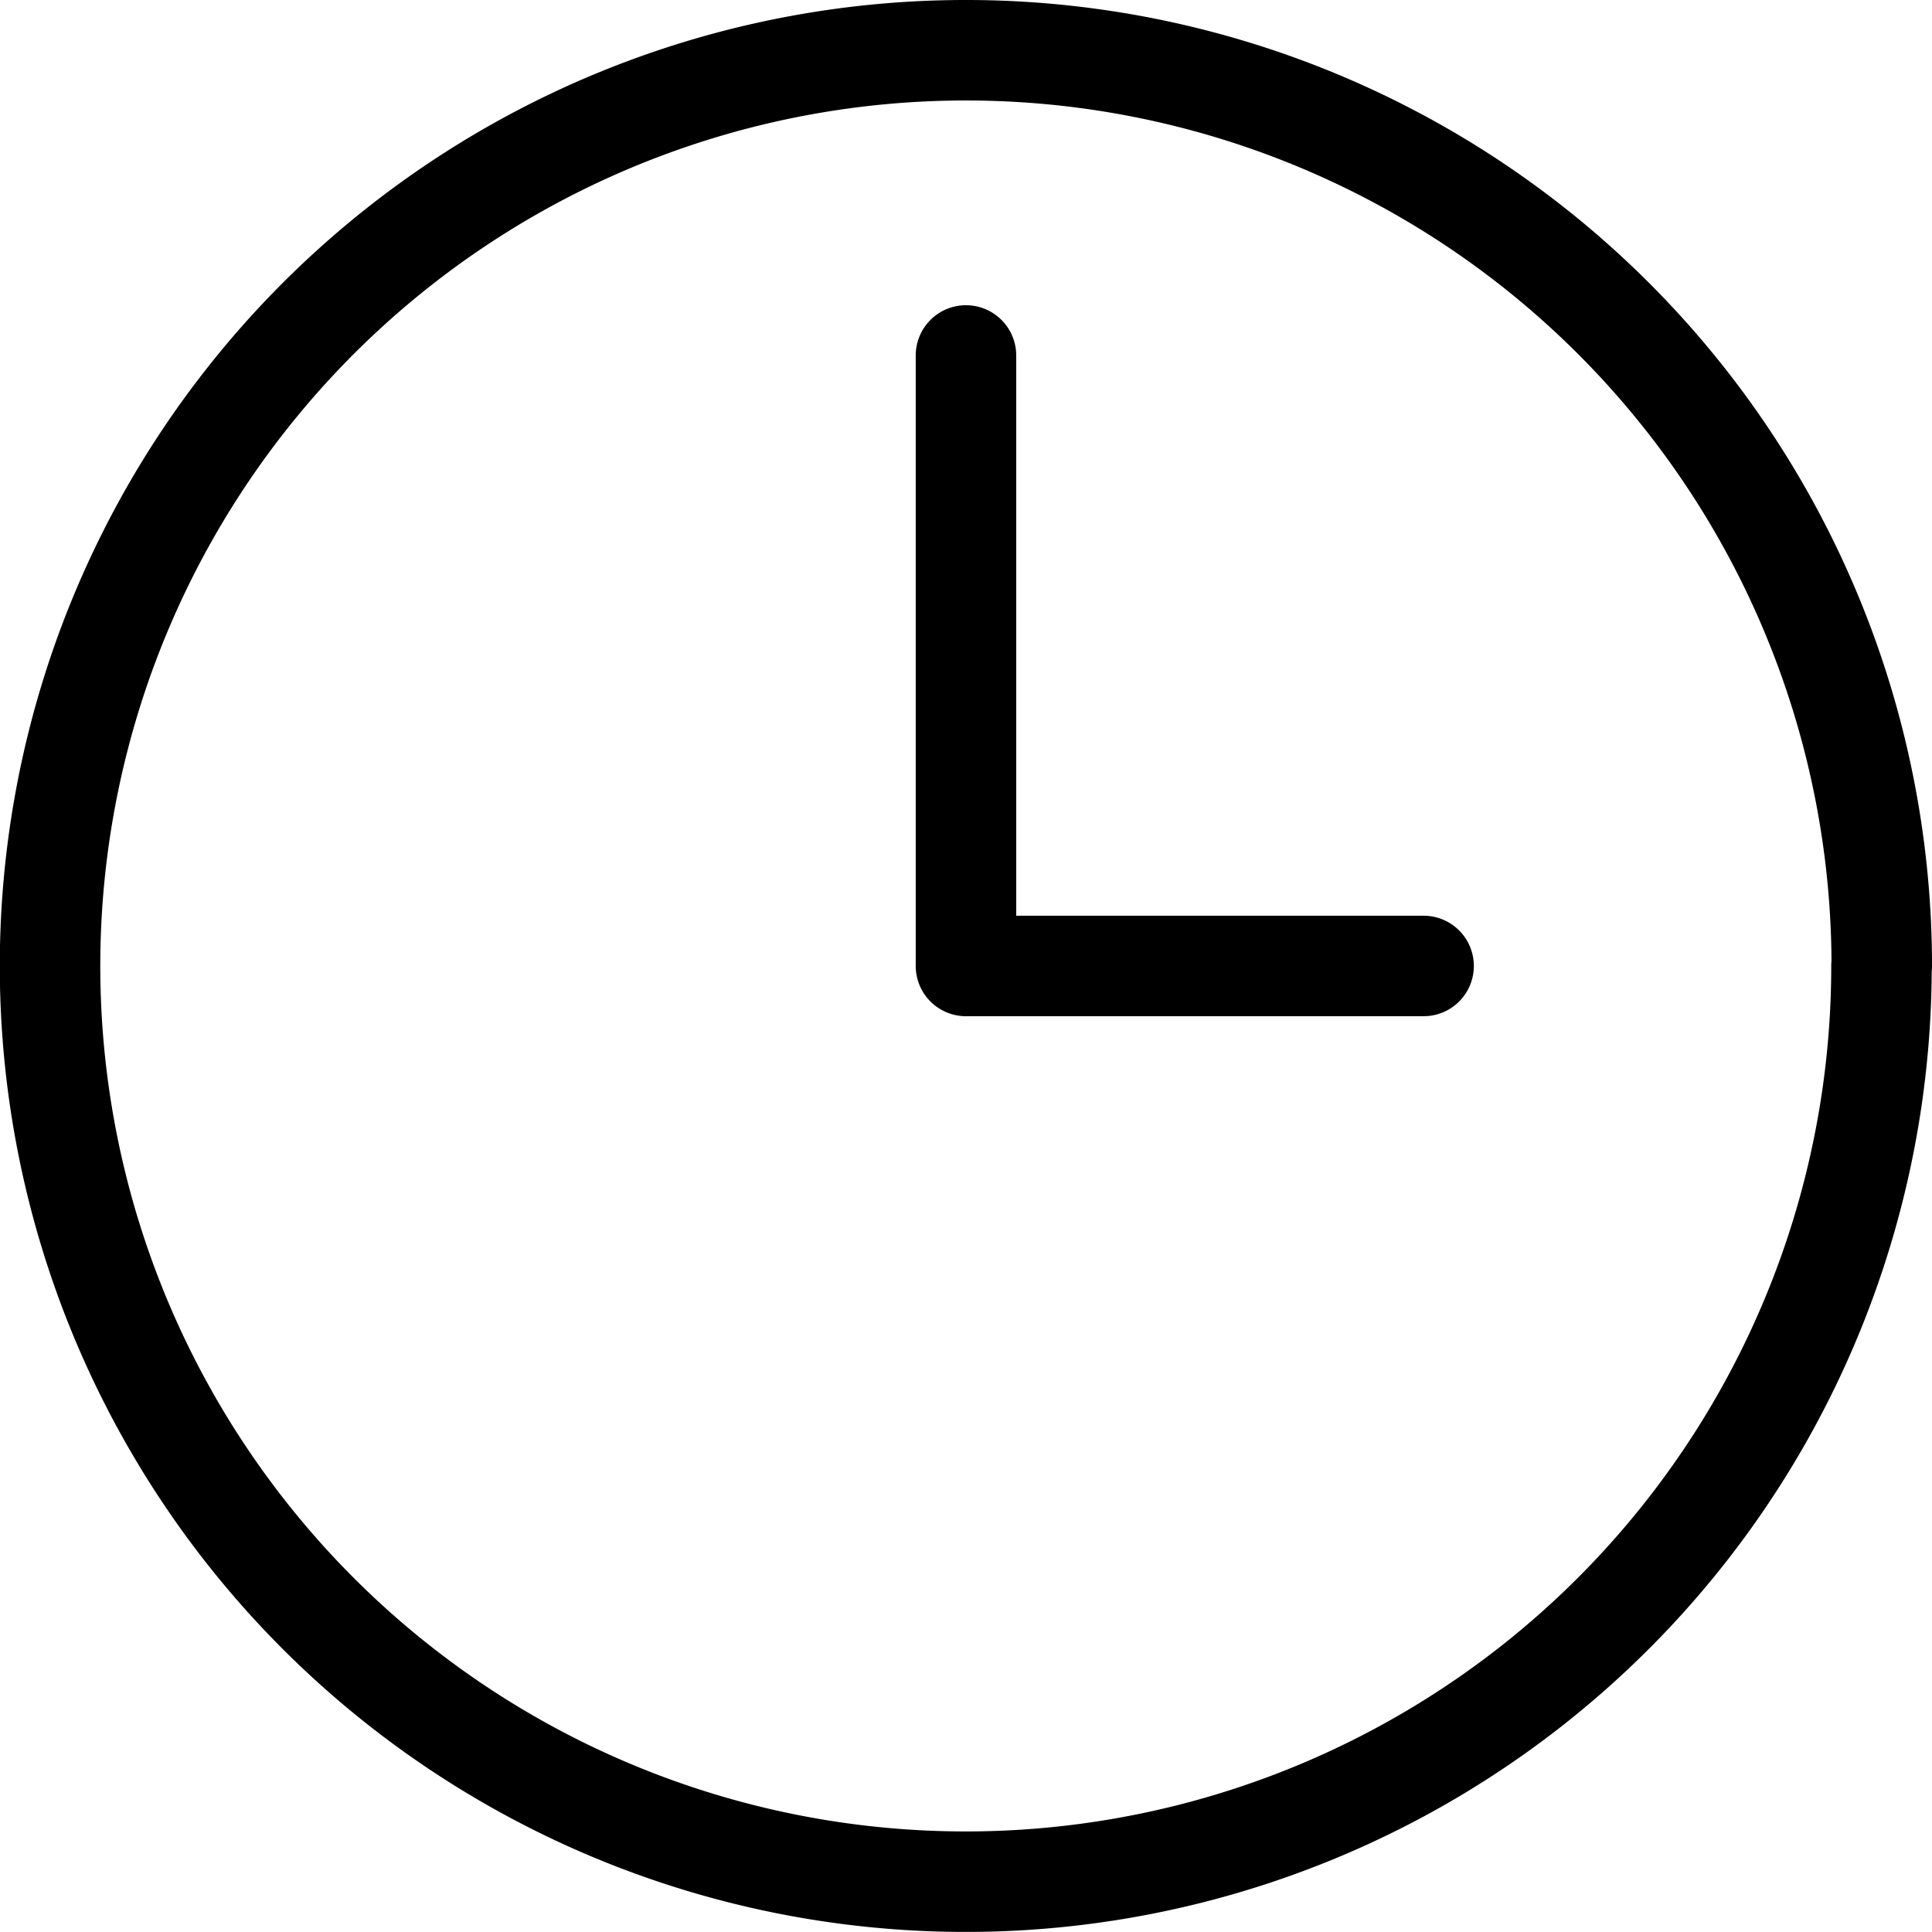 <svg xmlns="http://www.w3.org/2000/svg" width="28.839" height="28.839" viewBox="0 0 28.839 28.839"><path d="M16.669,7.556v9.113H23.5m6.835,0A13.669,13.669,0,1,1,16.669,3,13.669,13.669,0,0,1,30.339,16.669Z" transform="translate(-2.25 -2.25)" fill="none" stroke="#000" stroke-linecap="round" stroke-linejoin="round" stroke-width="1.5"/></svg>